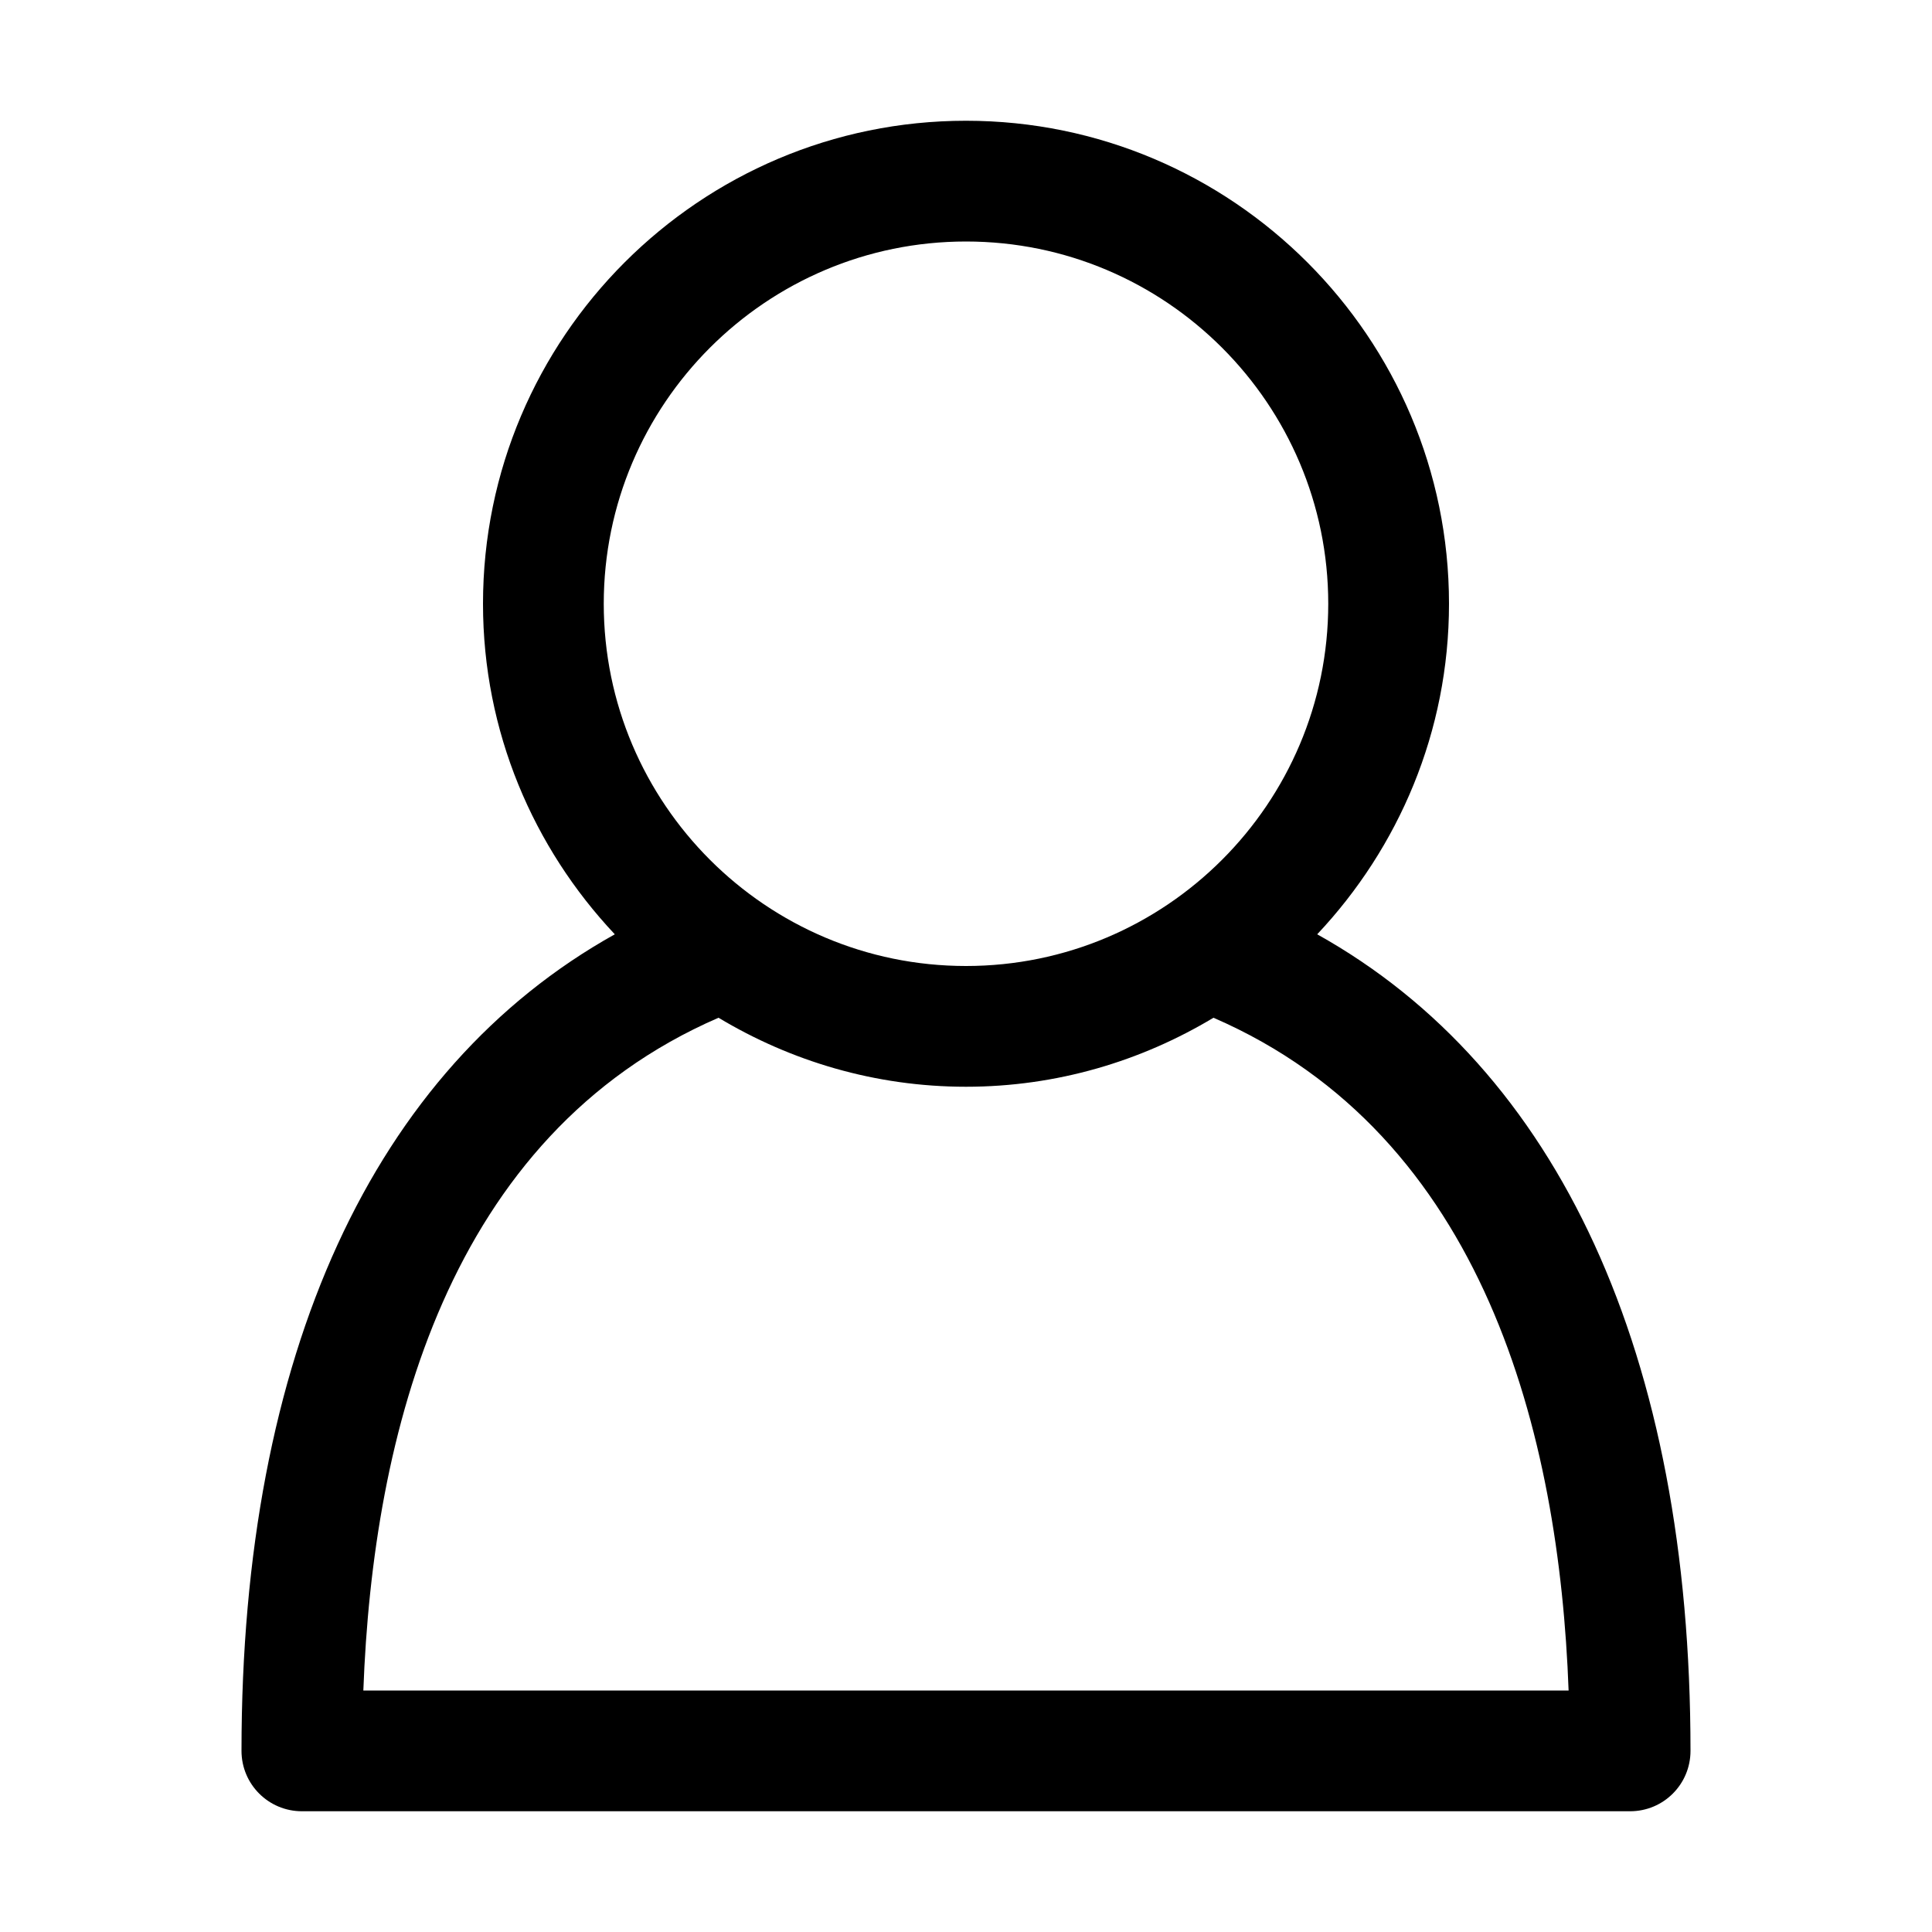 <svg id="Capa_1" enable-background="new 0 0 32 32" height="512" viewBox="0 0 32 32" width="512" xmlns="http://www.w3.org/2000/svg"><path d="m21.817 15.475c1.349-1.433 2.183-3.356 2.183-5.475 0-4.411-3.589-8-8-8s-8 3.589-8 8c0 2.119.834 4.042 2.183 5.475-3.998 2.231-6.183 6.957-6.183 13.525 0 .553.448 1 1 1h22c.553 0 1-.447 1-1 0-6.569-2.185-11.294-6.183-13.525zm-5.817-11.475c3.309 0 6 2.691 6 6s-2.691 6-6 6-6-2.691-6-6 2.691-6 6-6zm-9.982 24c.157-4.234 1.388-9.193 5.883-11.143 1.2.721 2.6 1.143 4.099 1.143s2.899-.422 4.099-1.143c4.494 1.949 5.726 6.909 5.882 11.143z"/></svg>